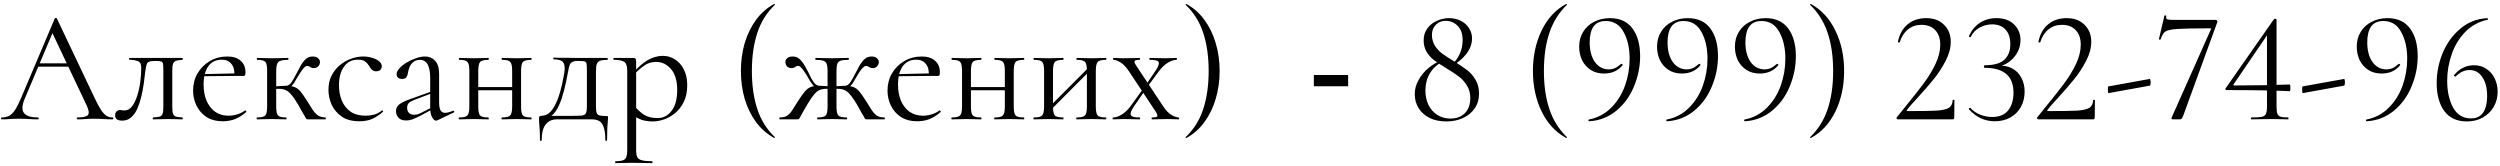<?xml version="1.0" encoding="UTF-8"?> <svg xmlns="http://www.w3.org/2000/svg" width="377" height="25" viewBox="0 0 377 25" fill="none"><path d="M5.335 10.056L5.695 9.552H10.639L10.807 10.056H5.335ZM16.999 17.712C17.063 17.712 17.095 17.76 17.095 17.856C17.095 17.952 17.063 18 16.999 18C16.535 18 16.063 17.984 15.583 17.952C15.103 17.92 14.639 17.904 14.191 17.904C13.695 17.904 13.263 17.92 12.895 17.952C12.527 17.984 12.119 18 11.671 18C11.607 18 11.575 17.952 11.575 17.856C11.575 17.76 11.607 17.712 11.671 17.712C12.519 17.712 13.047 17.592 13.255 17.352C13.463 17.096 13.407 16.624 13.087 15.936L7.759 4.68L8.359 3.936L3.703 14.952C3.303 15.928 3.279 16.632 3.631 17.064C3.983 17.496 4.679 17.712 5.719 17.712C5.799 17.712 5.839 17.76 5.839 17.856C5.839 17.952 5.799 18 5.719 18C5.239 18 4.799 17.984 4.399 17.952C3.999 17.92 3.495 17.904 2.887 17.904C2.311 17.904 1.847 17.92 1.495 17.952C1.159 17.984 0.743 18 0.247 18C0.183 18 0.151 17.952 0.151 17.856C0.151 17.76 0.183 17.712 0.247 17.712C0.679 17.712 1.055 17.632 1.375 17.472C1.695 17.296 1.991 17 2.263 16.584C2.551 16.152 2.863 15.536 3.199 14.736L8.263 2.784C8.295 2.736 8.351 2.712 8.431 2.712C8.511 2.712 8.559 2.736 8.575 2.784L14.239 14.712C14.607 15.496 14.935 16.112 15.223 16.56C15.511 16.992 15.791 17.296 16.063 17.472C16.351 17.632 16.663 17.712 16.999 17.712ZM18.418 18.192C17.714 18.192 17.362 17.928 17.362 17.4C17.362 17.144 17.434 16.944 17.578 16.8C17.738 16.656 17.914 16.584 18.106 16.584C18.202 16.584 18.306 16.6 18.418 16.632C18.546 16.648 18.666 16.656 18.778 16.656C19.226 16.656 19.602 16.448 19.906 16.032C20.226 15.616 20.49 15.08 20.698 14.424C20.906 13.768 21.058 13.072 21.154 12.336C21.25 11.6 21.298 10.904 21.298 10.248C21.298 9.736 21.178 9.416 20.938 9.288C20.714 9.144 20.242 9.048 19.522 9C19.474 9 19.45 8.96 19.45 8.88C19.45 8.784 19.474 8.736 19.522 8.736C19.666 8.736 19.922 8.736 20.29 8.736C20.674 8.736 21.082 8.736 21.514 8.736C21.962 8.736 22.362 8.736 22.714 8.736C23.066 8.736 23.29 8.736 23.386 8.736H27.514C27.546 8.736 27.562 8.784 27.562 8.88C27.562 8.976 27.546 9.024 27.514 9.024C27.098 9.04 26.778 9.088 26.554 9.168C26.346 9.232 26.194 9.376 26.098 9.6C26.018 9.824 25.978 10.2 25.978 10.728V16.056C25.978 16.552 26.018 16.92 26.098 17.16C26.178 17.384 26.33 17.528 26.554 17.592C26.778 17.64 27.098 17.68 27.514 17.712C27.546 17.712 27.562 17.76 27.562 17.856C27.562 17.952 27.546 18 27.514 18C27.194 18 26.85 17.992 26.482 17.976C26.114 17.96 25.738 17.952 25.354 17.952C24.938 17.952 24.53 17.96 24.13 17.976C23.746 17.992 23.402 18 23.098 18C23.05 18 23.026 17.952 23.026 17.856C23.026 17.76 23.05 17.712 23.098 17.712C23.53 17.68 23.85 17.64 24.058 17.592C24.282 17.528 24.434 17.384 24.514 17.16C24.594 16.92 24.634 16.552 24.634 16.056V10.68C24.634 10.184 24.618 9.84 24.586 9.648C24.554 9.44 24.458 9.312 24.298 9.264C24.138 9.216 23.866 9.192 23.482 9.192H23.338C22.954 9.192 22.666 9.232 22.474 9.312C22.298 9.376 22.178 9.512 22.114 9.72C22.05 9.928 21.986 10.24 21.922 10.656C21.858 11.264 21.778 11.912 21.682 12.6C21.586 13.288 21.458 13.96 21.298 14.616C21.138 15.272 20.938 15.872 20.698 16.416C20.458 16.944 20.146 17.376 19.762 17.712C19.394 18.032 18.946 18.192 18.418 18.192ZM33.63 18.288C32.638 18.288 31.806 18.072 31.134 17.64C30.462 17.192 29.958 16.616 29.622 15.912C29.286 15.208 29.118 14.464 29.118 13.68C29.118 12.704 29.342 11.832 29.79 11.064C30.254 10.28 30.87 9.664 31.638 9.216C32.422 8.752 33.302 8.52 34.278 8.52C35.158 8.52 35.83 8.736 36.294 9.168C36.774 9.584 37.014 10.16 37.014 10.896C37.014 11.072 36.998 11.208 36.966 11.304C36.934 11.4 36.854 11.448 36.726 11.448H35.334C35.398 10.664 35.254 10.064 34.902 9.648C34.566 9.216 34.086 9 33.462 9C32.566 9 31.878 9.336 31.398 10.008C30.934 10.68 30.702 11.592 30.702 12.744C30.702 13.656 30.846 14.464 31.134 15.168C31.438 15.872 31.87 16.432 32.43 16.848C33.006 17.248 33.686 17.448 34.47 17.448C34.886 17.448 35.31 17.384 35.742 17.256C36.174 17.128 36.582 16.928 36.966 16.656C36.998 16.624 37.038 16.648 37.086 16.728C37.15 16.792 37.166 16.848 37.134 16.896C36.558 17.392 35.982 17.752 35.406 17.976C34.83 18.184 34.238 18.288 33.63 18.288ZM30.27 11.496L30.246 11.184L35.718 11.064V11.448L30.27 11.496ZM38.771 18C38.723 18 38.699 17.952 38.699 17.856C38.699 17.76 38.723 17.712 38.771 17.712C39.427 17.712 39.843 17.608 40.019 17.4C40.195 17.192 40.283 16.744 40.283 16.056V10.68C40.283 9.976 40.195 9.528 40.019 9.336C39.843 9.128 39.435 9.024 38.795 9.024C38.747 9.024 38.723 8.976 38.723 8.88C38.723 8.784 38.747 8.736 38.795 8.736C39.083 8.736 39.419 8.744 39.803 8.76C40.187 8.776 40.587 8.784 41.003 8.784C41.451 8.784 41.883 8.776 42.299 8.76C42.731 8.744 43.107 8.736 43.427 8.736C43.475 8.736 43.499 8.784 43.499 8.88C43.499 8.976 43.475 9.024 43.427 9.024C42.675 9.024 42.187 9.136 41.963 9.36C41.755 9.568 41.651 10.024 41.651 10.728V16.056C41.651 16.744 41.739 17.192 41.915 17.4C42.091 17.608 42.507 17.712 43.163 17.712C43.195 17.712 43.211 17.76 43.211 17.856C43.211 17.952 43.195 18 43.163 18C42.859 18 42.515 17.992 42.131 17.976C41.763 17.96 41.387 17.952 41.003 17.952C40.587 17.952 40.187 17.96 39.803 17.976C39.419 17.992 39.075 18 38.771 18ZM46.427 18C46.363 18 46.307 17.992 46.259 17.976C46.211 17.944 46.147 17.864 46.067 17.736C46.003 17.592 45.875 17.368 45.683 17.064C45.507 16.744 45.251 16.288 44.915 15.696C44.531 15.056 44.195 14.576 43.907 14.256C43.635 13.92 43.355 13.696 43.067 13.584C42.795 13.456 42.451 13.392 42.035 13.392C41.747 13.392 41.395 13.416 40.979 13.464L40.955 13.032C41.259 13.016 41.539 13.008 41.795 13.008C42.067 12.992 42.315 12.976 42.539 12.96C42.779 12.944 42.979 12.936 43.139 12.936C43.683 12.936 44.107 13 44.411 13.128C44.731 13.24 45.027 13.456 45.299 13.776C45.571 14.096 45.907 14.576 46.307 15.216C46.659 15.76 46.947 16.216 47.171 16.584C47.411 16.936 47.667 17.208 47.939 17.4C48.227 17.592 48.611 17.696 49.091 17.712C49.123 17.712 49.139 17.76 49.139 17.856C49.139 17.952 49.123 18 49.091 18H46.427ZM43.139 13.344V12.936C43.315 12.936 43.475 12.88 43.619 12.768C43.763 12.656 43.891 12.512 44.003 12.336C44.115 12.16 44.227 11.976 44.339 11.784C44.707 11.096 45.019 10.512 45.275 10.032C45.547 9.536 45.827 9.16 46.115 8.904C46.403 8.648 46.747 8.52 47.147 8.52C47.515 8.52 47.787 8.608 47.963 8.784C48.155 8.944 48.251 9.136 48.251 9.36C48.251 9.6 48.163 9.816 47.987 10.008C47.827 10.184 47.595 10.272 47.291 10.272C47.131 10.272 46.995 10.24 46.883 10.176C46.787 10.112 46.691 10.056 46.595 10.008C46.515 9.96 46.411 9.936 46.283 9.936C46.155 9.936 45.995 10.04 45.803 10.248C45.627 10.456 45.443 10.712 45.251 11.016C45.059 11.32 44.875 11.616 44.699 11.904C44.491 12.32 44.259 12.664 44.003 12.936C43.747 13.208 43.459 13.344 43.139 13.344ZM54.212 18.288C53.124 18.288 52.236 18.056 51.548 17.592C50.86 17.112 50.348 16.512 50.012 15.792C49.692 15.056 49.532 14.312 49.532 13.56C49.532 12.76 49.684 12.048 49.988 11.424C50.308 10.8 50.724 10.272 51.236 9.84C51.748 9.408 52.316 9.08 52.94 8.856C53.564 8.632 54.172 8.52 54.764 8.52C55.228 8.52 55.668 8.584 56.084 8.712C56.516 8.824 56.868 8.992 57.14 9.216C57.428 9.44 57.572 9.696 57.572 9.984C57.572 10.192 57.5 10.376 57.356 10.536C57.212 10.68 57.004 10.752 56.732 10.752C56.476 10.752 56.26 10.672 56.084 10.512C55.924 10.352 55.788 10.168 55.676 9.96C55.5 9.672 55.292 9.44 55.052 9.264C54.812 9.088 54.452 9 53.972 9C53.06 9 52.356 9.36 51.86 10.08C51.364 10.784 51.116 11.704 51.116 12.84C51.116 13.656 51.252 14.416 51.524 15.12C51.812 15.824 52.252 16.392 52.844 16.824C53.436 17.24 54.204 17.448 55.148 17.448C55.58 17.448 56.004 17.392 56.42 17.28C56.836 17.168 57.228 16.96 57.596 16.656C57.628 16.624 57.668 16.64 57.716 16.704C57.78 16.768 57.796 16.816 57.764 16.848C57.204 17.344 56.644 17.712 56.084 17.952C55.524 18.176 54.9 18.288 54.212 18.288ZM65.954 18.144C65.89 18.176 65.826 18.192 65.762 18.192C65.554 18.192 65.354 18.024 65.162 17.688C64.97 17.336 64.874 16.832 64.874 16.176V11.88C64.874 11.128 64.802 10.544 64.658 10.128C64.53 9.712 64.346 9.424 64.106 9.264C63.882 9.104 63.626 9.024 63.338 9.024C62.938 9.024 62.61 9.128 62.354 9.336C62.098 9.528 61.906 9.776 61.778 10.08C61.65 10.384 61.562 10.688 61.514 10.992C61.498 11.216 61.426 11.424 61.298 11.616C61.186 11.808 60.962 11.904 60.626 11.904C60.37 11.904 60.17 11.84 60.026 11.712C59.882 11.584 59.81 11.408 59.81 11.184C59.81 10.896 59.954 10.6 60.242 10.296C60.53 9.976 60.89 9.688 61.322 9.432C61.77 9.16 62.234 8.944 62.714 8.784C63.21 8.608 63.674 8.52 64.106 8.52C64.714 8.52 65.218 8.736 65.618 9.168C66.018 9.584 66.218 10.248 66.218 11.16V15.408C66.218 15.968 66.29 16.376 66.434 16.632C66.578 16.888 66.81 17.016 67.13 17.016C67.418 17.016 67.818 16.912 68.33 16.704C68.41 16.672 68.466 16.704 68.498 16.8C68.53 16.88 68.506 16.936 68.426 16.968L65.954 18.144ZM61.25 18.168C60.738 18.168 60.354 18.032 60.098 17.76C59.842 17.472 59.714 17.144 59.714 16.776C59.714 16.328 59.89 15.976 60.242 15.72C60.594 15.448 61.17 15.176 61.97 14.904L65.114 13.776L65.186 14.04L62.402 15.096C62.034 15.24 61.77 15.4 61.61 15.576C61.466 15.752 61.394 15.976 61.394 16.248C61.394 16.584 61.49 16.848 61.682 17.04C61.874 17.216 62.122 17.304 62.426 17.304C62.602 17.304 62.77 17.288 62.93 17.256C63.09 17.208 63.25 17.144 63.41 17.064L65.45 16.032L65.498 16.32L63.41 17.448C62.93 17.688 62.53 17.872 62.21 18C61.89 18.112 61.57 18.168 61.25 18.168ZM71.401 13.608V13.128H77.857V13.608H71.401ZM70.777 16.056V10.68C70.777 9.976 70.681 9.528 70.489 9.336C70.313 9.128 69.905 9.024 69.265 9.024C69.217 9.024 69.193 8.976 69.193 8.88C69.193 8.784 69.217 8.736 69.265 8.736C69.569 8.736 69.913 8.744 70.297 8.76C70.681 8.776 71.073 8.784 71.473 8.784C71.857 8.784 72.241 8.776 72.625 8.76C73.009 8.744 73.353 8.736 73.657 8.736C73.689 8.736 73.705 8.784 73.705 8.88C73.705 8.976 73.689 9.024 73.657 9.024C72.985 9.024 72.561 9.136 72.385 9.36C72.209 9.584 72.121 10.04 72.121 10.728V16.056C72.121 16.744 72.209 17.192 72.385 17.4C72.561 17.608 72.985 17.712 73.657 17.712C73.689 17.712 73.705 17.76 73.705 17.856C73.705 17.952 73.689 18 73.657 18C73.337 18 72.985 17.992 72.601 17.976C72.233 17.96 71.857 17.952 71.473 17.952C71.073 17.952 70.681 17.96 70.297 17.976C69.913 17.992 69.561 18 69.241 18C69.193 18 69.169 17.952 69.169 17.856C69.169 17.76 69.193 17.712 69.241 17.712C69.897 17.712 70.313 17.608 70.489 17.4C70.681 17.192 70.777 16.744 70.777 16.056ZM77.233 16.056V10.68C77.233 9.976 77.137 9.528 76.945 9.336C76.769 9.128 76.361 9.024 75.721 9.024C75.673 9.024 75.649 8.976 75.649 8.88C75.649 8.784 75.673 8.736 75.721 8.736C76.025 8.736 76.369 8.744 76.753 8.76C77.137 8.776 77.529 8.784 77.929 8.784C78.313 8.784 78.697 8.776 79.081 8.76C79.465 8.744 79.809 8.736 80.113 8.736C80.145 8.736 80.161 8.784 80.161 8.88C80.161 8.976 80.145 9.024 80.113 9.024C79.441 9.024 79.017 9.136 78.841 9.36C78.665 9.584 78.577 10.04 78.577 10.728V16.056C78.577 16.744 78.665 17.192 78.841 17.4C79.017 17.608 79.441 17.712 80.113 17.712C80.145 17.712 80.161 17.76 80.161 17.856C80.161 17.952 80.145 18 80.113 18C79.793 18 79.441 17.992 79.057 17.976C78.689 17.96 78.313 17.952 77.929 17.952C77.529 17.952 77.129 17.96 76.729 17.976C76.345 17.992 76.001 18 75.697 18C75.649 18 75.625 17.952 75.625 17.856C75.625 17.76 75.649 17.712 75.697 17.712C76.353 17.712 76.769 17.608 76.945 17.4C77.137 17.192 77.233 16.744 77.233 16.056ZM81.424 21.144C81.424 20.44 81.408 19.872 81.376 19.44C81.36 19.024 81.336 18.688 81.304 18.432C81.288 18.176 81.28 17.96 81.28 17.784C81.28 17.64 81.328 17.552 81.424 17.52C81.536 17.472 81.64 17.448 81.736 17.448C82.488 17.448 83.136 16.928 83.68 15.888C84.24 14.848 84.704 13.264 85.072 11.136C85.168 10.544 85.176 10.088 85.096 9.768C85.016 9.448 84.84 9.232 84.568 9.12C84.296 9.008 83.936 8.952 83.488 8.952C83.456 8.952 83.44 8.912 83.44 8.832C83.44 8.736 83.456 8.688 83.488 8.688C83.664 8.688 83.928 8.696 84.28 8.712C84.632 8.712 85 8.712 85.384 8.712C85.768 8.712 86.12 8.72 86.44 8.736C86.776 8.736 87 8.736 87.112 8.736H91.6C91.632 8.736 91.648 8.784 91.648 8.88C91.648 8.976 91.632 9.024 91.6 9.024C91.104 9.024 90.728 9.072 90.472 9.168C90.232 9.264 90.072 9.432 89.992 9.672C89.912 9.912 89.872 10.264 89.872 10.728V16.056C89.872 16.536 89.912 16.872 89.992 17.064C90.088 17.256 90.248 17.376 90.472 17.424C90.712 17.472 91.04 17.496 91.456 17.496C91.584 17.496 91.656 17.512 91.672 17.544C91.688 17.56 91.696 17.64 91.696 17.784C91.696 17.944 91.68 18.152 91.648 18.408C91.632 18.68 91.608 19.032 91.576 19.464C91.56 19.896 91.552 20.456 91.552 21.144C91.552 21.208 91.504 21.24 91.408 21.24C91.328 21.24 91.288 21.208 91.288 21.144C91.288 20.072 91.144 19.28 90.856 18.768C90.568 18.256 90.048 18 89.296 18H83.968C83.248 18 82.688 18.256 82.288 18.768C81.888 19.28 81.688 20.072 81.688 21.144C81.688 21.208 81.64 21.24 81.544 21.24C81.464 21.24 81.424 21.208 81.424 21.144ZM82.384 17.952L82.48 17.472H86.104C86.856 17.472 87.4 17.456 87.736 17.424C88.072 17.376 88.28 17.256 88.36 17.064C88.456 16.856 88.504 16.52 88.504 16.056V10.68C88.504 10.184 88.488 9.84 88.456 9.648C88.44 9.44 88.344 9.312 88.168 9.264C88.008 9.216 87.72 9.192 87.304 9.192H87.016C86.728 9.192 86.496 9.24 86.32 9.336C86.144 9.416 86.008 9.568 85.912 9.792C85.832 10 85.76 10.288 85.696 10.656C85.472 11.888 85.248 12.928 85.024 13.776C84.8 14.624 84.56 15.32 84.304 15.864C84.064 16.408 83.784 16.848 83.464 17.184C83.16 17.504 82.8 17.76 82.384 17.952ZM92.834 24.6C92.786 24.6 92.762 24.552 92.762 24.456C92.762 24.36 92.786 24.312 92.834 24.312C93.57 24.312 94.042 24.208 94.25 24C94.474 23.792 94.586 23.344 94.586 22.656V10.68C94.586 10.008 94.45 9.568 94.178 9.36C93.906 9.136 93.37 9.024 92.57 9.024C92.522 9.024 92.498 8.976 92.498 8.88C92.498 8.784 92.522 8.736 92.57 8.736C92.97 8.736 93.346 8.736 93.698 8.736C94.066 8.736 94.394 8.736 94.682 8.736C94.986 8.736 95.25 8.736 95.474 8.736C95.65 8.736 95.77 8.776 95.834 8.856C95.898 8.936 95.93 9.104 95.93 9.36V22.656C95.93 23.104 95.986 23.448 96.098 23.688C96.226 23.928 96.458 24.088 96.794 24.168C97.146 24.264 97.658 24.312 98.33 24.312C98.378 24.312 98.402 24.36 98.402 24.456C98.402 24.552 98.378 24.6 98.33 24.6C97.898 24.6 97.418 24.592 96.89 24.576C96.378 24.56 95.834 24.552 95.258 24.552C94.81 24.552 94.37 24.56 93.938 24.576C93.522 24.592 93.154 24.6 92.834 24.6ZM98.474 18.312C97.85 18.312 97.306 18.24 96.842 18.096C96.378 17.952 95.866 17.68 95.306 17.28L95.666 15.96C96.082 16.488 96.554 16.928 97.082 17.28C97.626 17.632 98.33 17.808 99.194 17.808C100.026 17.808 100.722 17.44 101.282 16.704C101.842 15.968 102.122 14.928 102.122 13.584C102.122 12.192 101.81 11.136 101.186 10.416C100.562 9.696 99.818 9.336 98.954 9.336C98.234 9.336 97.61 9.536 97.082 9.936C96.554 10.32 96.042 10.784 95.546 11.328L95.33 11.136C96.146 10.192 96.922 9.504 97.658 9.072C98.41 8.64 99.178 8.424 99.962 8.424C100.618 8.424 101.218 8.6 101.762 8.952C102.322 9.288 102.77 9.784 103.106 10.44C103.458 11.096 103.634 11.896 103.634 12.84C103.634 13.816 103.466 14.648 103.13 15.336C102.794 16.024 102.362 16.592 101.834 17.04C101.306 17.472 100.746 17.792 100.154 18C99.562 18.208 99.002 18.312 98.474 18.312ZM111.728 10.704C111.728 9.2 111.92 7.792 112.304 6.48C112.704 5.168 113.272 4.008 114.008 3C114.76 1.976 115.672 1.176 116.744 0.6C116.776 0.584 116.808 0.6 116.84 0.648C116.872 0.68 116.872 0.712 116.84 0.744C115.624 1.896 114.744 3.304 114.2 4.968C113.656 6.632 113.384 8.544 113.384 10.704C113.384 12.864 113.656 14.776 114.2 16.44C114.744 18.104 115.624 19.512 116.84 20.664C116.872 20.68 116.872 20.712 116.84 20.76C116.808 20.808 116.776 20.824 116.744 20.808C115.672 20.216 114.76 19.416 114.008 18.408C113.272 17.4 112.704 16.24 112.304 14.928C111.92 13.6 111.728 12.192 111.728 10.704ZM123.286 18C123.238 18 123.214 17.952 123.214 17.856C123.214 17.76 123.238 17.712 123.286 17.712C123.942 17.712 124.358 17.608 124.534 17.4C124.71 17.192 124.798 16.744 124.798 16.056V10.728C124.798 10.264 124.758 9.912 124.678 9.672C124.598 9.432 124.43 9.264 124.174 9.168C123.918 9.072 123.526 9.024 122.998 9.024C122.966 9.024 122.95 8.976 122.95 8.88C122.95 8.784 122.966 8.736 122.998 8.736C123.43 8.736 123.846 8.744 124.246 8.76C124.662 8.776 125.07 8.784 125.47 8.784C125.87 8.784 126.27 8.776 126.67 8.76C127.086 8.744 127.51 8.736 127.942 8.736C127.99 8.736 128.014 8.784 128.014 8.88C128.014 8.976 127.99 9.024 127.942 9.024C127.43 9.024 127.046 9.064 126.79 9.144C126.534 9.224 126.358 9.384 126.262 9.624C126.182 9.864 126.142 10.216 126.142 10.68V16.056C126.142 16.744 126.23 17.192 126.406 17.4C126.598 17.608 127.03 17.712 127.702 17.712C127.734 17.712 127.75 17.76 127.75 17.856C127.75 17.952 127.734 18 127.702 18C127.382 18 127.03 17.992 126.646 17.976C126.262 17.96 125.87 17.952 125.47 17.952C125.07 17.952 124.678 17.96 124.294 17.976C123.926 17.992 123.59 18 123.286 18ZM117.598 18C117.55 18 117.526 17.952 117.526 17.856C117.526 17.76 117.55 17.712 117.598 17.712C118.078 17.712 118.454 17.616 118.726 17.424C119.014 17.232 119.27 16.952 119.494 16.584C119.734 16.216 120.022 15.76 120.358 15.216C120.774 14.576 121.118 14.096 121.39 13.776C121.662 13.456 121.95 13.24 122.254 13.128C122.574 13 123.006 12.936 123.55 12.936C123.726 12.936 123.918 12.944 124.126 12.96C124.35 12.976 124.598 12.992 124.87 13.008C125.142 13.008 125.422 13.016 125.71 13.032L125.686 13.464C125.27 13.416 124.918 13.392 124.63 13.392C124.214 13.392 123.862 13.456 123.574 13.584C123.302 13.696 123.03 13.92 122.758 14.256C122.486 14.576 122.158 15.056 121.774 15.696C121.422 16.288 121.158 16.744 120.982 17.064C120.822 17.368 120.702 17.592 120.622 17.736C120.542 17.864 120.478 17.944 120.43 17.976C120.382 17.992 120.318 18 120.238 18H117.598ZM123.55 13.344C123.23 13.344 122.942 13.208 122.686 12.936C122.446 12.664 122.206 12.32 121.966 11.904C121.822 11.616 121.646 11.32 121.438 11.016C121.246 10.712 121.054 10.456 120.862 10.248C120.686 10.04 120.526 9.936 120.382 9.936C120.27 9.936 120.166 9.96 120.07 10.008C119.974 10.056 119.878 10.112 119.782 10.176C119.686 10.24 119.55 10.272 119.374 10.272C119.086 10.272 118.854 10.184 118.678 10.008C118.518 9.816 118.438 9.6 118.438 9.36C118.438 9.136 118.526 8.944 118.702 8.784C118.878 8.608 119.158 8.52 119.542 8.52C119.958 8.52 120.302 8.648 120.574 8.904C120.862 9.16 121.142 9.528 121.414 10.008C121.686 10.488 121.99 11.08 122.326 11.784C122.438 11.976 122.55 12.16 122.662 12.336C122.79 12.512 122.926 12.656 123.07 12.768C123.214 12.88 123.374 12.936 123.55 12.936V13.344ZM130.726 18C130.646 18 130.582 17.992 130.534 17.976C130.486 17.944 130.422 17.864 130.342 17.736C130.278 17.592 130.15 17.368 129.958 17.064C129.782 16.744 129.526 16.288 129.19 15.696C128.806 15.056 128.47 14.576 128.182 14.256C127.91 13.92 127.63 13.696 127.342 13.584C127.07 13.456 126.726 13.392 126.31 13.392C126.022 13.392 125.678 13.416 125.278 13.464L125.254 13.032C125.542 13.016 125.822 13.008 126.094 13.008C126.366 12.992 126.614 12.976 126.838 12.96C127.062 12.944 127.254 12.936 127.414 12.936C127.958 12.936 128.382 13 128.686 13.128C129.006 13.24 129.302 13.456 129.574 13.776C129.846 14.096 130.182 14.576 130.582 15.216C130.934 15.76 131.222 16.216 131.446 16.584C131.686 16.952 131.942 17.232 132.214 17.424C132.502 17.616 132.886 17.712 133.366 17.712C133.414 17.712 133.438 17.76 133.438 17.856C133.438 17.952 133.414 18 133.366 18H130.726ZM127.414 13.344V12.936C127.59 12.936 127.75 12.88 127.894 12.768C128.038 12.656 128.166 12.512 128.278 12.336C128.39 12.16 128.502 11.976 128.614 11.784C128.982 11.08 129.294 10.488 129.55 10.008C129.822 9.528 130.102 9.16 130.39 8.904C130.678 8.648 131.022 8.52 131.422 8.52C131.79 8.52 132.062 8.608 132.238 8.784C132.43 8.944 132.526 9.136 132.526 9.36C132.526 9.6 132.438 9.816 132.262 10.008C132.102 10.184 131.878 10.272 131.59 10.272C131.43 10.272 131.294 10.24 131.182 10.176C131.07 10.112 130.966 10.056 130.87 10.008C130.79 9.96 130.694 9.936 130.582 9.936C130.454 9.936 130.286 10.04 130.078 10.248C129.886 10.456 129.694 10.712 129.502 11.016C129.31 11.32 129.134 11.616 128.974 11.904C128.766 12.32 128.534 12.664 128.278 12.936C128.022 13.208 127.734 13.344 127.414 13.344ZM138.349 18.288C137.357 18.288 136.525 18.072 135.853 17.64C135.181 17.192 134.677 16.616 134.341 15.912C134.005 15.208 133.837 14.464 133.837 13.68C133.837 12.704 134.061 11.832 134.509 11.064C134.973 10.28 135.589 9.664 136.357 9.216C137.141 8.752 138.021 8.52 138.997 8.52C139.877 8.52 140.549 8.736 141.013 9.168C141.493 9.584 141.733 10.16 141.733 10.896C141.733 11.072 141.717 11.208 141.685 11.304C141.653 11.4 141.573 11.448 141.445 11.448H140.053C140.117 10.664 139.973 10.064 139.621 9.648C139.285 9.216 138.805 9 138.181 9C137.285 9 136.597 9.336 136.117 10.008C135.653 10.68 135.421 11.592 135.421 12.744C135.421 13.656 135.565 14.464 135.853 15.168C136.157 15.872 136.589 16.432 137.149 16.848C137.725 17.248 138.405 17.448 139.189 17.448C139.605 17.448 140.029 17.384 140.461 17.256C140.893 17.128 141.301 16.928 141.685 16.656C141.717 16.624 141.757 16.648 141.805 16.728C141.869 16.792 141.885 16.848 141.853 16.896C141.277 17.392 140.701 17.752 140.125 17.976C139.549 18.184 138.957 18.288 138.349 18.288ZM134.989 11.496L134.965 11.184L140.437 11.064V11.448L134.989 11.496ZM145.698 13.608V13.128H152.154V13.608H145.698ZM145.074 16.056V10.68C145.074 9.976 144.978 9.528 144.786 9.336C144.61 9.128 144.202 9.024 143.562 9.024C143.514 9.024 143.49 8.976 143.49 8.88C143.49 8.784 143.514 8.736 143.562 8.736C143.866 8.736 144.21 8.744 144.594 8.76C144.978 8.776 145.37 8.784 145.77 8.784C146.154 8.784 146.538 8.776 146.922 8.76C147.306 8.744 147.65 8.736 147.954 8.736C147.986 8.736 148.002 8.784 148.002 8.88C148.002 8.976 147.986 9.024 147.954 9.024C147.282 9.024 146.858 9.136 146.682 9.36C146.506 9.584 146.418 10.04 146.418 10.728V16.056C146.418 16.744 146.506 17.192 146.682 17.4C146.858 17.608 147.282 17.712 147.954 17.712C147.986 17.712 148.002 17.76 148.002 17.856C148.002 17.952 147.986 18 147.954 18C147.634 18 147.282 17.992 146.898 17.976C146.53 17.96 146.154 17.952 145.77 17.952C145.37 17.952 144.978 17.96 144.594 17.976C144.21 17.992 143.858 18 143.538 18C143.49 18 143.466 17.952 143.466 17.856C143.466 17.76 143.49 17.712 143.538 17.712C144.194 17.712 144.61 17.608 144.786 17.4C144.978 17.192 145.074 16.744 145.074 16.056ZM151.53 16.056V10.68C151.53 9.976 151.434 9.528 151.242 9.336C151.066 9.128 150.658 9.024 150.018 9.024C149.97 9.024 149.946 8.976 149.946 8.88C149.946 8.784 149.97 8.736 150.018 8.736C150.322 8.736 150.666 8.744 151.05 8.76C151.434 8.776 151.826 8.784 152.226 8.784C152.61 8.784 152.994 8.776 153.378 8.76C153.762 8.744 154.106 8.736 154.41 8.736C154.442 8.736 154.458 8.784 154.458 8.88C154.458 8.976 154.442 9.024 154.41 9.024C153.738 9.024 153.314 9.136 153.138 9.36C152.962 9.584 152.874 10.04 152.874 10.728V16.056C152.874 16.744 152.962 17.192 153.138 17.4C153.314 17.608 153.738 17.712 154.41 17.712C154.442 17.712 154.458 17.76 154.458 17.856C154.458 17.952 154.442 18 154.41 18C154.09 18 153.738 17.992 153.354 17.976C152.986 17.96 152.61 17.952 152.226 17.952C151.826 17.952 151.426 17.96 151.026 17.976C150.642 17.992 150.298 18 149.994 18C149.946 18 149.922 17.952 149.922 17.856C149.922 17.76 149.946 17.712 149.994 17.712C150.65 17.712 151.066 17.608 151.242 17.4C151.434 17.192 151.53 16.744 151.53 16.056ZM158.193 16.848L157.857 16.512L164.361 9.984L164.697 10.32L158.193 16.848ZM157.449 16.056V10.68C157.449 9.976 157.353 9.528 157.161 9.336C156.985 9.128 156.577 9.024 155.937 9.024C155.889 9.024 155.865 8.976 155.865 8.88C155.865 8.784 155.889 8.736 155.937 8.736C156.241 8.736 156.585 8.744 156.969 8.76C157.353 8.776 157.745 8.784 158.145 8.784C158.529 8.784 158.913 8.776 159.297 8.76C159.681 8.744 160.025 8.736 160.329 8.736C160.361 8.736 160.377 8.784 160.377 8.88C160.377 8.976 160.361 9.024 160.329 9.024C159.657 9.024 159.233 9.136 159.057 9.36C158.881 9.584 158.793 10.04 158.793 10.728V16.056C158.793 16.744 158.881 17.192 159.057 17.4C159.233 17.608 159.657 17.712 160.329 17.712C160.361 17.712 160.377 17.76 160.377 17.856C160.377 17.952 160.361 18 160.329 18C160.009 18 159.657 17.992 159.273 17.976C158.905 17.96 158.529 17.952 158.145 17.952C157.745 17.952 157.353 17.96 156.969 17.976C156.585 17.992 156.233 18 155.913 18C155.865 18 155.841 17.952 155.841 17.856C155.841 17.76 155.865 17.712 155.913 17.712C156.569 17.712 156.985 17.608 157.161 17.4C157.353 17.192 157.449 16.744 157.449 16.056ZM163.905 16.056V10.68C163.905 9.976 163.809 9.528 163.617 9.336C163.441 9.128 163.033 9.024 162.393 9.024C162.345 9.024 162.321 8.976 162.321 8.88C162.321 8.784 162.345 8.736 162.393 8.736C162.697 8.736 163.041 8.744 163.425 8.76C163.809 8.776 164.201 8.784 164.601 8.784C164.985 8.784 165.369 8.776 165.753 8.76C166.137 8.744 166.481 8.736 166.785 8.736C166.817 8.736 166.833 8.784 166.833 8.88C166.833 8.976 166.817 9.024 166.785 9.024C166.113 9.024 165.689 9.136 165.513 9.36C165.337 9.584 165.249 10.04 165.249 10.728V16.056C165.249 16.744 165.337 17.192 165.513 17.4C165.689 17.608 166.113 17.712 166.785 17.712C166.817 17.712 166.833 17.76 166.833 17.856C166.833 17.952 166.817 18 166.785 18C166.465 18 166.113 17.992 165.729 17.976C165.361 17.96 164.985 17.952 164.601 17.952C164.201 17.952 163.801 17.96 163.401 17.976C163.017 17.992 162.673 18 162.369 18C162.321 18 162.297 17.952 162.297 17.856C162.297 17.76 162.321 17.712 162.369 17.712C163.025 17.712 163.441 17.608 163.617 17.4C163.809 17.192 163.905 16.744 163.905 16.056ZM173.736 18C173.688 18 173.664 17.952 173.664 17.856C173.664 17.76 173.688 17.712 173.736 17.712C174.216 17.712 174.48 17.648 174.528 17.52C174.576 17.392 174.48 17.144 174.24 16.776L170.232 10.728C169.8 10.088 169.376 9.648 168.96 9.408C168.544 9.152 168.192 9.024 167.904 9.024C167.872 9.024 167.856 8.976 167.856 8.88C167.856 8.784 167.872 8.736 167.904 8.736C168.144 8.736 168.392 8.744 168.648 8.76C168.904 8.776 169.152 8.784 169.392 8.784C169.92 8.784 170.384 8.776 170.784 8.76C171.184 8.744 171.544 8.736 171.864 8.736C171.896 8.736 171.912 8.784 171.912 8.88C171.912 8.976 171.896 9.024 171.864 9.024C171.416 9.024 171.16 9.088 171.096 9.216C171.032 9.344 171.128 9.592 171.384 9.96L175.392 16.008C175.824 16.664 176.256 17.112 176.688 17.352C177.12 17.592 177.48 17.712 177.768 17.712C177.8 17.712 177.816 17.76 177.816 17.856C177.816 17.952 177.8 18 177.768 18C177.528 18 177.272 17.992 177 17.976C176.728 17.96 176.472 17.952 176.232 17.952C175.688 17.952 175.216 17.96 174.816 17.976C174.432 17.992 174.072 18 173.736 18ZM167.832 18C167.8 18 167.784 17.952 167.784 17.856C167.784 17.76 167.8 17.712 167.832 17.712C168.232 17.712 168.672 17.568 169.152 17.28C169.648 16.976 170.112 16.528 170.544 15.936L172.464 13.272L172.752 13.512L170.976 16.08C170.736 16.432 170.584 16.736 170.52 16.992C170.456 17.232 170.52 17.416 170.712 17.544C170.92 17.656 171.304 17.712 171.864 17.712C171.912 17.712 171.936 17.76 171.936 17.856C171.936 17.952 171.912 18 171.864 18C171.496 18 171.136 17.992 170.784 17.976C170.448 17.96 170.008 17.952 169.464 17.952C169.112 17.952 168.824 17.96 168.6 17.976C168.392 17.992 168.136 18 167.832 18ZM172.824 13.368L172.584 13.128L174.264 10.656C174.648 10.08 174.808 9.664 174.744 9.408C174.68 9.152 174.224 9.024 173.376 9.024C173.344 9.024 173.328 8.976 173.328 8.88C173.328 8.784 173.344 8.736 173.376 8.736C173.76 8.736 174.12 8.744 174.456 8.76C174.808 8.776 175.256 8.784 175.8 8.784C176.152 8.784 176.432 8.776 176.64 8.76C176.864 8.744 177.128 8.736 177.432 8.736C177.464 8.736 177.48 8.784 177.48 8.88C177.48 8.976 177.464 9.024 177.432 9.024C177.032 9.024 176.592 9.168 176.112 9.456C175.648 9.728 175.184 10.176 174.72 10.8L172.824 13.368ZM183.922 10.704C183.922 12.192 183.722 13.6 183.322 14.928C182.938 16.24 182.37 17.4 181.618 18.408C180.882 19.432 179.978 20.232 178.906 20.808C178.89 20.824 178.858 20.808 178.81 20.76C178.778 20.728 178.778 20.696 178.81 20.664C180.026 19.512 180.906 18.104 181.45 16.44C181.994 14.776 182.266 12.864 182.266 10.704C182.266 8.544 181.994 6.632 181.45 4.968C180.906 3.304 180.026 1.896 178.81 0.744C178.778 0.712 178.778 0.68 178.81 0.648C178.858 0.6 178.89 0.584 178.906 0.6C179.978 1.176 180.882 1.976 181.618 3C182.37 4.008 182.938 5.168 183.322 6.48C183.722 7.792 183.922 9.2 183.922 10.704ZM198.129 11.309H203.297V13.008H198.129V11.309ZM218.767 9.864C219.375 9.384 219.823 8.816 220.111 8.16C220.415 7.504 220.567 6.8 220.567 6.048C220.567 5.12 220.319 4.408 219.823 3.912C219.343 3.4 218.735 3.144 217.999 3.144C217.391 3.144 216.895 3.344 216.511 3.744C216.127 4.144 215.935 4.648 215.935 5.256C215.935 5.88 216.087 6.432 216.391 6.912C216.695 7.376 217.063 7.768 217.495 8.088C217.927 8.408 218.543 8.808 219.343 9.288C220.143 9.784 220.791 10.224 221.287 10.608C221.783 10.992 222.199 11.48 222.535 12.072C222.871 12.648 223.039 13.336 223.039 14.136C223.039 14.984 222.815 15.728 222.367 16.368C221.935 16.992 221.343 17.472 220.591 17.808C219.855 18.144 219.031 18.312 218.119 18.312C217.143 18.312 216.295 18.136 215.575 17.784C214.855 17.416 214.303 16.92 213.919 16.296C213.535 15.672 213.343 14.976 213.343 14.208C213.343 13.44 213.543 12.712 213.943 12.024C214.343 11.32 214.855 10.712 215.479 10.2C216.119 9.688 216.783 9.312 217.471 9.072L217.591 9.264C216.743 9.696 216.087 10.296 215.623 11.064C215.175 11.832 214.951 12.696 214.951 13.656C214.951 14.44 215.103 15.16 215.407 15.816C215.727 16.456 216.175 16.96 216.751 17.328C217.327 17.696 217.983 17.88 218.719 17.88C219.631 17.88 220.359 17.608 220.903 17.064C221.447 16.52 221.719 15.76 221.719 14.784C221.719 14.048 221.543 13.408 221.191 12.864C220.855 12.32 220.447 11.872 219.967 11.52C219.503 11.168 218.847 10.736 217.999 10.224C217.263 9.776 216.671 9.384 216.223 9.048C215.775 8.696 215.407 8.28 215.119 7.8C214.831 7.304 214.687 6.728 214.687 6.072C214.687 5.384 214.871 4.792 215.239 4.296C215.607 3.784 216.087 3.4 216.679 3.144C217.271 2.872 217.879 2.736 218.503 2.736C219.175 2.736 219.775 2.872 220.303 3.144C220.831 3.416 221.239 3.784 221.527 4.248C221.831 4.712 221.983 5.216 221.983 5.76C221.983 6.608 221.695 7.4 221.119 8.136C220.559 8.856 219.815 9.48 218.887 10.008L218.767 9.864ZM231.165 10.704C231.165 8.432 231.605 6.392 232.485 4.584C233.365 2.776 234.597 1.448 236.181 0.6C236.213 0.584 236.245 0.6 236.277 0.648C236.309 0.68 236.309 0.712 236.277 0.744C235.093 1.88 234.221 3.272 233.661 4.92C233.101 6.568 232.821 8.496 232.821 10.704C232.821 12.912 233.101 14.84 233.661 16.488C234.221 18.136 235.093 19.528 236.277 20.664C236.309 20.68 236.309 20.712 236.277 20.76C236.245 20.808 236.213 20.824 236.181 20.808C234.597 19.944 233.365 18.616 232.485 16.824C231.605 15.016 231.165 12.976 231.165 10.704ZM241.884 11.088C241.1 11.088 240.428 10.904 239.868 10.536C239.308 10.168 238.876 9.68 238.572 9.072C238.284 8.448 238.14 7.768 238.14 7.032C238.14 6.184 238.34 5.44 238.74 4.8C239.14 4.144 239.692 3.64 240.396 3.288C241.1 2.92 241.892 2.736 242.772 2.736C244.276 2.736 245.412 3.256 246.18 4.296C246.948 5.336 247.332 6.728 247.332 8.472C247.332 10.04 247.02 11.568 246.396 13.056C245.788 14.528 244.9 15.744 243.732 16.704C242.564 17.664 241.204 18.192 239.652 18.288C239.604 18.304 239.564 18.264 239.532 18.168C239.516 18.088 239.54 18.04 239.604 18.024C240.916 17.768 242.036 17.176 242.964 16.248C243.892 15.32 244.588 14.208 245.052 12.912C245.516 11.6 245.748 10.248 245.748 8.856C245.748 7.256 245.444 5.912 244.836 4.824C244.244 3.72 243.348 3.168 242.148 3.168C241.316 3.168 240.7 3.448 240.3 4.008C239.916 4.568 239.724 5.36 239.724 6.384C239.724 7.616 239.988 8.608 240.516 9.36C241.06 10.096 241.764 10.464 242.628 10.464C242.932 10.464 243.22 10.408 243.492 10.296C243.78 10.168 244.1 9.952 244.452 9.648C244.468 9.632 244.492 9.624 244.524 9.624C244.572 9.624 244.612 9.648 244.644 9.696C244.692 9.744 244.708 9.784 244.692 9.816C244.02 10.664 243.084 11.088 241.884 11.088ZM253.626 11.088C252.842 11.088 252.17 10.904 251.61 10.536C251.05 10.168 250.618 9.68 250.314 9.072C250.026 8.448 249.882 7.768 249.882 7.032C249.882 6.184 250.082 5.44 250.482 4.8C250.882 4.144 251.434 3.64 252.138 3.288C252.842 2.92 253.634 2.736 254.514 2.736C256.018 2.736 257.154 3.256 257.922 4.296C258.69 5.336 259.074 6.728 259.074 8.472C259.074 10.04 258.762 11.568 258.138 13.056C257.53 14.528 256.642 15.744 255.474 16.704C254.306 17.664 252.946 18.192 251.394 18.288C251.346 18.304 251.306 18.264 251.274 18.168C251.258 18.088 251.282 18.04 251.346 18.024C252.658 17.768 253.778 17.176 254.706 16.248C255.634 15.32 256.33 14.208 256.794 12.912C257.258 11.6 257.49 10.248 257.49 8.856C257.49 7.256 257.186 5.912 256.578 4.824C255.986 3.72 255.09 3.168 253.89 3.168C253.058 3.168 252.442 3.448 252.042 4.008C251.658 4.568 251.466 5.36 251.466 6.384C251.466 7.616 251.73 8.608 252.258 9.36C252.802 10.096 253.506 10.464 254.37 10.464C254.674 10.464 254.962 10.408 255.234 10.296C255.522 10.168 255.842 9.952 256.194 9.648C256.21 9.632 256.234 9.624 256.266 9.624C256.314 9.624 256.354 9.648 256.386 9.696C256.434 9.744 256.45 9.784 256.434 9.816C255.762 10.664 254.826 11.088 253.626 11.088ZM265.368 11.088C264.584 11.088 263.912 10.904 263.352 10.536C262.792 10.168 262.36 9.68 262.056 9.072C261.768 8.448 261.624 7.768 261.624 7.032C261.624 6.184 261.824 5.44 262.224 4.8C262.624 4.144 263.176 3.64 263.88 3.288C264.584 2.92 265.376 2.736 266.256 2.736C267.76 2.736 268.896 3.256 269.664 4.296C270.432 5.336 270.816 6.728 270.816 8.472C270.816 10.04 270.504 11.568 269.88 13.056C269.272 14.528 268.384 15.744 267.216 16.704C266.048 17.664 264.688 18.192 263.136 18.288C263.088 18.304 263.048 18.264 263.016 18.168C263 18.088 263.024 18.04 263.088 18.024C264.4 17.768 265.52 17.176 266.448 16.248C267.376 15.32 268.072 14.208 268.536 12.912C269 11.6 269.232 10.248 269.232 8.856C269.232 7.256 268.928 5.912 268.32 4.824C267.728 3.72 266.832 3.168 265.632 3.168C264.8 3.168 264.184 3.448 263.784 4.008C263.4 4.568 263.208 5.36 263.208 6.384C263.208 7.616 263.472 8.608 264 9.36C264.544 10.096 265.248 10.464 266.112 10.464C266.416 10.464 266.704 10.408 266.976 10.296C267.264 10.168 267.584 9.952 267.936 9.648C267.952 9.632 267.976 9.624 268.008 9.624C268.056 9.624 268.096 9.648 268.128 9.696C268.176 9.744 268.192 9.784 268.176 9.816C267.504 10.664 266.568 11.088 265.368 11.088ZM278.094 10.704C278.094 12.976 277.654 15.016 276.774 16.824C275.894 18.632 274.662 19.96 273.078 20.808C273.046 20.824 273.014 20.808 272.982 20.76C272.95 20.728 272.95 20.696 272.982 20.664C274.166 19.528 275.038 18.136 275.598 16.488C276.158 14.84 276.438 12.912 276.438 10.704C276.438 8.496 276.158 6.568 275.598 4.92C275.038 3.272 274.166 1.88 272.982 0.744C272.95 0.728 272.95 0.696 272.982 0.648C273.014 0.6 273.046 0.584 273.078 0.6C274.662 1.464 275.894 2.8 276.774 4.608C277.654 6.4 278.094 8.432 278.094 10.704ZM286.23 18C286.15 18 286.078 17.96 286.014 17.88C285.966 17.8 285.974 17.736 286.038 17.688L287.406 15.984C288.558 14.576 289.478 13.408 290.166 12.48C290.854 11.536 291.43 10.576 291.894 9.6C292.358 8.608 292.59 7.656 292.59 6.744C292.59 5.816 292.342 5.088 291.846 4.56C291.35 4.016 290.654 3.744 289.758 3.744C288.958 3.744 288.278 3.976 287.718 4.44C287.158 4.888 286.742 5.536 286.47 6.384C286.47 6.4 286.438 6.408 286.374 6.408C286.246 6.408 286.19 6.376 286.206 6.312C286.43 5.176 286.918 4.296 287.67 3.672C288.422 3.048 289.35 2.736 290.454 2.736C291.606 2.736 292.51 3.072 293.166 3.744C293.838 4.4 294.174 5.248 294.174 6.288C294.174 7.216 293.918 8.176 293.406 9.168C292.894 10.16 292.302 11.072 291.63 11.904C290.958 12.736 290.126 13.696 289.134 14.784C288.99 14.944 288.734 15.224 288.366 15.624C288.014 16.008 287.75 16.328 287.574 16.584C287.494 16.696 287.526 16.752 287.67 16.752C289.75 16.752 291.222 16.728 292.086 16.68C292.95 16.616 293.558 16.472 293.91 16.248C294.262 16.008 294.446 15.624 294.462 15.096C294.462 15.064 294.502 15.048 294.582 15.048C294.678 15.048 294.726 15.064 294.726 15.096L294.702 17.736C294.702 17.8 294.678 17.864 294.63 17.928C294.598 17.976 294.55 18 294.486 18H286.23ZM300.803 18.288C299.315 18.288 298.019 17.688 296.915 16.488L296.891 16.44C296.891 16.376 296.923 16.328 296.987 16.296C297.067 16.248 297.123 16.248 297.155 16.296C297.571 16.744 298.067 17.08 298.643 17.304C299.235 17.528 299.827 17.64 300.419 17.64C301.507 17.64 302.315 17.304 302.843 16.632C303.371 15.944 303.635 15.056 303.635 13.968C303.635 11.472 302.179 10.224 299.267 10.224C299.251 10.224 299.227 10.208 299.195 10.176C299.179 10.128 299.171 10.08 299.171 10.032C299.171 9.984 299.179 9.944 299.195 9.912C299.227 9.864 299.251 9.84 299.267 9.84C300.675 9.84 301.675 9.56 302.267 9C302.859 8.44 303.155 7.664 303.155 6.672C303.155 5.712 302.915 4.976 302.435 4.464C301.955 3.936 301.283 3.672 300.419 3.672C299.747 3.672 299.107 3.84 298.499 4.176C297.907 4.496 297.467 4.968 297.179 5.592C297.179 5.608 297.163 5.616 297.131 5.616C297.083 5.616 297.027 5.6 296.963 5.568C296.915 5.536 296.899 5.504 296.915 5.472C297.283 4.608 297.827 3.936 298.547 3.456C299.267 2.976 300.107 2.736 301.067 2.736C302.203 2.736 303.091 3.056 303.731 3.696C304.371 4.32 304.691 5.104 304.691 6.048C304.691 6.992 304.371 7.848 303.731 8.616C303.091 9.384 302.243 9.88 301.187 10.104L301.259 9.912C302.107 9.848 302.835 9.984 303.443 10.32C304.067 10.656 304.531 11.136 304.835 11.76C305.155 12.368 305.315 13.048 305.315 13.8C305.315 14.68 305.123 15.464 304.739 16.152C304.355 16.824 303.819 17.352 303.131 17.736C302.443 18.104 301.667 18.288 300.803 18.288ZM307.417 18C307.337 18 307.265 17.96 307.201 17.88C307.153 17.8 307.161 17.736 307.225 17.688L308.593 15.984C309.745 14.576 310.665 13.408 311.353 12.48C312.041 11.536 312.617 10.576 313.081 9.6C313.545 8.608 313.777 7.656 313.777 6.744C313.777 5.816 313.529 5.088 313.033 4.56C312.537 4.016 311.841 3.744 310.945 3.744C310.145 3.744 309.465 3.976 308.905 4.44C308.345 4.888 307.929 5.536 307.657 6.384C307.657 6.4 307.625 6.408 307.561 6.408C307.433 6.408 307.377 6.376 307.393 6.312C307.617 5.176 308.105 4.296 308.857 3.672C309.609 3.048 310.537 2.736 311.641 2.736C312.793 2.736 313.697 3.072 314.353 3.744C315.025 4.4 315.361 5.248 315.361 6.288C315.361 7.216 315.105 8.176 314.593 9.168C314.081 10.16 313.489 11.072 312.817 11.904C312.145 12.736 311.313 13.696 310.321 14.784C310.177 14.944 309.921 15.224 309.553 15.624C309.201 16.008 308.937 16.328 308.761 16.584C308.681 16.696 308.713 16.752 308.857 16.752C310.937 16.752 312.409 16.728 313.273 16.68C314.137 16.616 314.745 16.472 315.097 16.248C315.449 16.008 315.633 15.624 315.649 15.096C315.649 15.064 315.689 15.048 315.769 15.048C315.865 15.048 315.913 15.064 315.913 15.096L315.889 17.736C315.889 17.8 315.865 17.864 315.817 17.928C315.785 17.976 315.737 18 315.673 18H307.417ZM317.983 14.04C317.951 14.056 317.919 14 317.887 13.872C317.871 13.744 317.863 13.616 317.863 13.488C317.863 13.184 317.887 13.032 317.935 13.032L324.199 11.904C324.231 11.888 324.255 11.936 324.271 12.048C324.303 12.144 324.319 12.256 324.319 12.384C324.319 12.704 324.279 12.88 324.199 12.912L317.983 14.04ZM329.221 17.472C329.125 17.696 329.045 17.84 328.981 17.904C328.933 17.968 328.845 18 328.717 18H327.661C327.597 18 327.541 17.976 327.493 17.928C327.445 17.88 327.437 17.824 327.469 17.76L333.397 4.44C333.461 4.328 333.421 4.272 333.277 4.272C330.893 4.272 329.237 4.304 328.309 4.368C327.397 4.432 326.797 4.568 326.509 4.776C326.237 4.968 326.013 5.344 325.837 5.904C325.837 5.952 325.797 5.976 325.717 5.976C325.685 5.976 325.645 5.968 325.597 5.952C325.565 5.92 325.557 5.888 325.573 5.856L326.389 2.376C326.405 2.328 326.461 2.312 326.557 2.328C326.653 2.328 326.693 2.352 326.677 2.4C326.661 2.464 326.653 2.544 326.653 2.64C326.653 2.784 326.725 2.88 326.869 2.928C327.029 2.976 327.341 3 327.805 3H334.165C334.229 3 334.285 3.04 334.333 3.12C334.397 3.2 334.413 3.264 334.381 3.312L329.221 17.472ZM343.302 16.056C343.302 16.552 343.342 16.912 343.422 17.136C343.502 17.36 343.662 17.512 343.902 17.592C344.142 17.672 344.526 17.712 345.054 17.712C345.086 17.712 345.102 17.76 345.102 17.856C345.102 17.952 345.086 18 345.054 18C344.638 18 344.31 17.992 344.07 17.976L342.558 17.952L340.758 17.976C340.454 17.992 340.038 18 339.51 18C339.462 18 339.438 17.952 339.438 17.856C339.438 17.76 339.462 17.712 339.51 17.712C340.262 17.712 340.79 17.68 341.094 17.616C341.398 17.536 341.598 17.392 341.694 17.184C341.806 16.96 341.862 16.584 341.862 16.056V4.92L342.438 4.488L336.822 12.72C336.758 12.832 336.798 12.888 336.942 12.888C339.822 12.888 342.606 12.84 345.294 12.744C345.358 12.744 345.39 12.912 345.39 13.248C345.39 13.584 345.358 13.752 345.294 13.752C342.942 13.64 339.774 13.584 335.79 13.584C335.71 13.584 335.646 13.56 335.598 13.512C335.566 13.448 335.574 13.384 335.622 13.32L342.918 2.88C342.95 2.848 342.998 2.832 343.062 2.832C343.222 2.832 343.302 2.88 343.302 2.976V16.056ZM347.28 14.04C347.248 14.056 347.216 14 347.184 13.872C347.168 13.744 347.16 13.616 347.16 13.488C347.16 13.184 347.184 13.032 347.232 13.032L353.496 11.904C353.528 11.888 353.552 11.936 353.568 12.048C353.6 12.144 353.616 12.256 353.616 12.384C353.616 12.704 353.576 12.88 353.496 12.912L347.28 14.04ZM359.142 11.088C358.358 11.088 357.686 10.904 357.126 10.536C356.566 10.168 356.134 9.68 355.83 9.072C355.542 8.448 355.398 7.768 355.398 7.032C355.398 6.184 355.598 5.44 355.998 4.8C356.398 4.144 356.95 3.64 357.654 3.288C358.358 2.92 359.15 2.736 360.03 2.736C361.534 2.736 362.67 3.256 363.438 4.296C364.206 5.336 364.59 6.728 364.59 8.472C364.59 10.04 364.278 11.568 363.654 13.056C363.046 14.528 362.158 15.744 360.99 16.704C359.822 17.664 358.462 18.192 356.91 18.288C356.862 18.304 356.822 18.264 356.79 18.168C356.774 18.088 356.798 18.04 356.862 18.024C358.174 17.768 359.294 17.176 360.222 16.248C361.15 15.32 361.846 14.208 362.31 12.912C362.774 11.6 363.006 10.248 363.006 8.856C363.006 7.256 362.702 5.912 362.094 4.824C361.502 3.72 360.606 3.168 359.406 3.168C358.574 3.168 357.958 3.448 357.558 4.008C357.174 4.568 356.982 5.36 356.982 6.384C356.982 7.616 357.246 8.608 357.774 9.36C358.318 10.096 359.022 10.464 359.886 10.464C360.19 10.464 360.478 10.408 360.75 10.296C361.038 10.168 361.358 9.952 361.71 9.648C361.726 9.632 361.75 9.624 361.782 9.624C361.83 9.624 361.87 9.648 361.902 9.696C361.95 9.744 361.966 9.784 361.95 9.816C361.278 10.664 360.342 11.088 359.142 11.088ZM373.068 9.84C373.804 9.84 374.436 10.024 374.964 10.392C375.508 10.76 375.924 11.248 376.212 11.856C376.5 12.464 376.644 13.12 376.644 13.824C376.644 14.672 376.444 15.44 376.044 16.128C375.644 16.8 375.092 17.336 374.388 17.736C373.684 18.12 372.892 18.312 372.012 18.312C370.508 18.312 369.372 17.792 368.604 16.752C367.836 15.696 367.452 14.296 367.452 12.552C367.452 10.968 367.756 9.44 368.364 7.968C368.988 6.496 369.876 5.28 371.028 4.32C372.18 3.344 373.532 2.816 375.084 2.736C375.132 2.736 375.164 2.776 375.18 2.856C375.212 2.92 375.196 2.96 375.132 2.976C373.836 3.248 372.724 3.848 371.796 4.776C370.884 5.704 370.196 6.824 369.732 8.136C369.268 9.448 369.036 10.8 369.036 12.192C369.036 13.776 369.332 15.12 369.924 16.224C370.532 17.312 371.436 17.856 372.636 17.856C373.452 17.856 374.06 17.56 374.46 16.968C374.86 16.376 375.06 15.552 375.06 14.496C375.06 13.296 374.82 12.344 374.34 11.64C373.876 10.92 373.236 10.56 372.42 10.56C371.668 10.56 370.972 10.88 370.332 11.52L370.284 11.544C370.22 11.544 370.156 11.52 370.092 11.472C370.044 11.424 370.036 11.384 370.068 11.352C370.452 10.856 370.9 10.48 371.412 10.224C371.924 9.968 372.476 9.84 373.068 9.84Z" fill="black"></path></svg> 